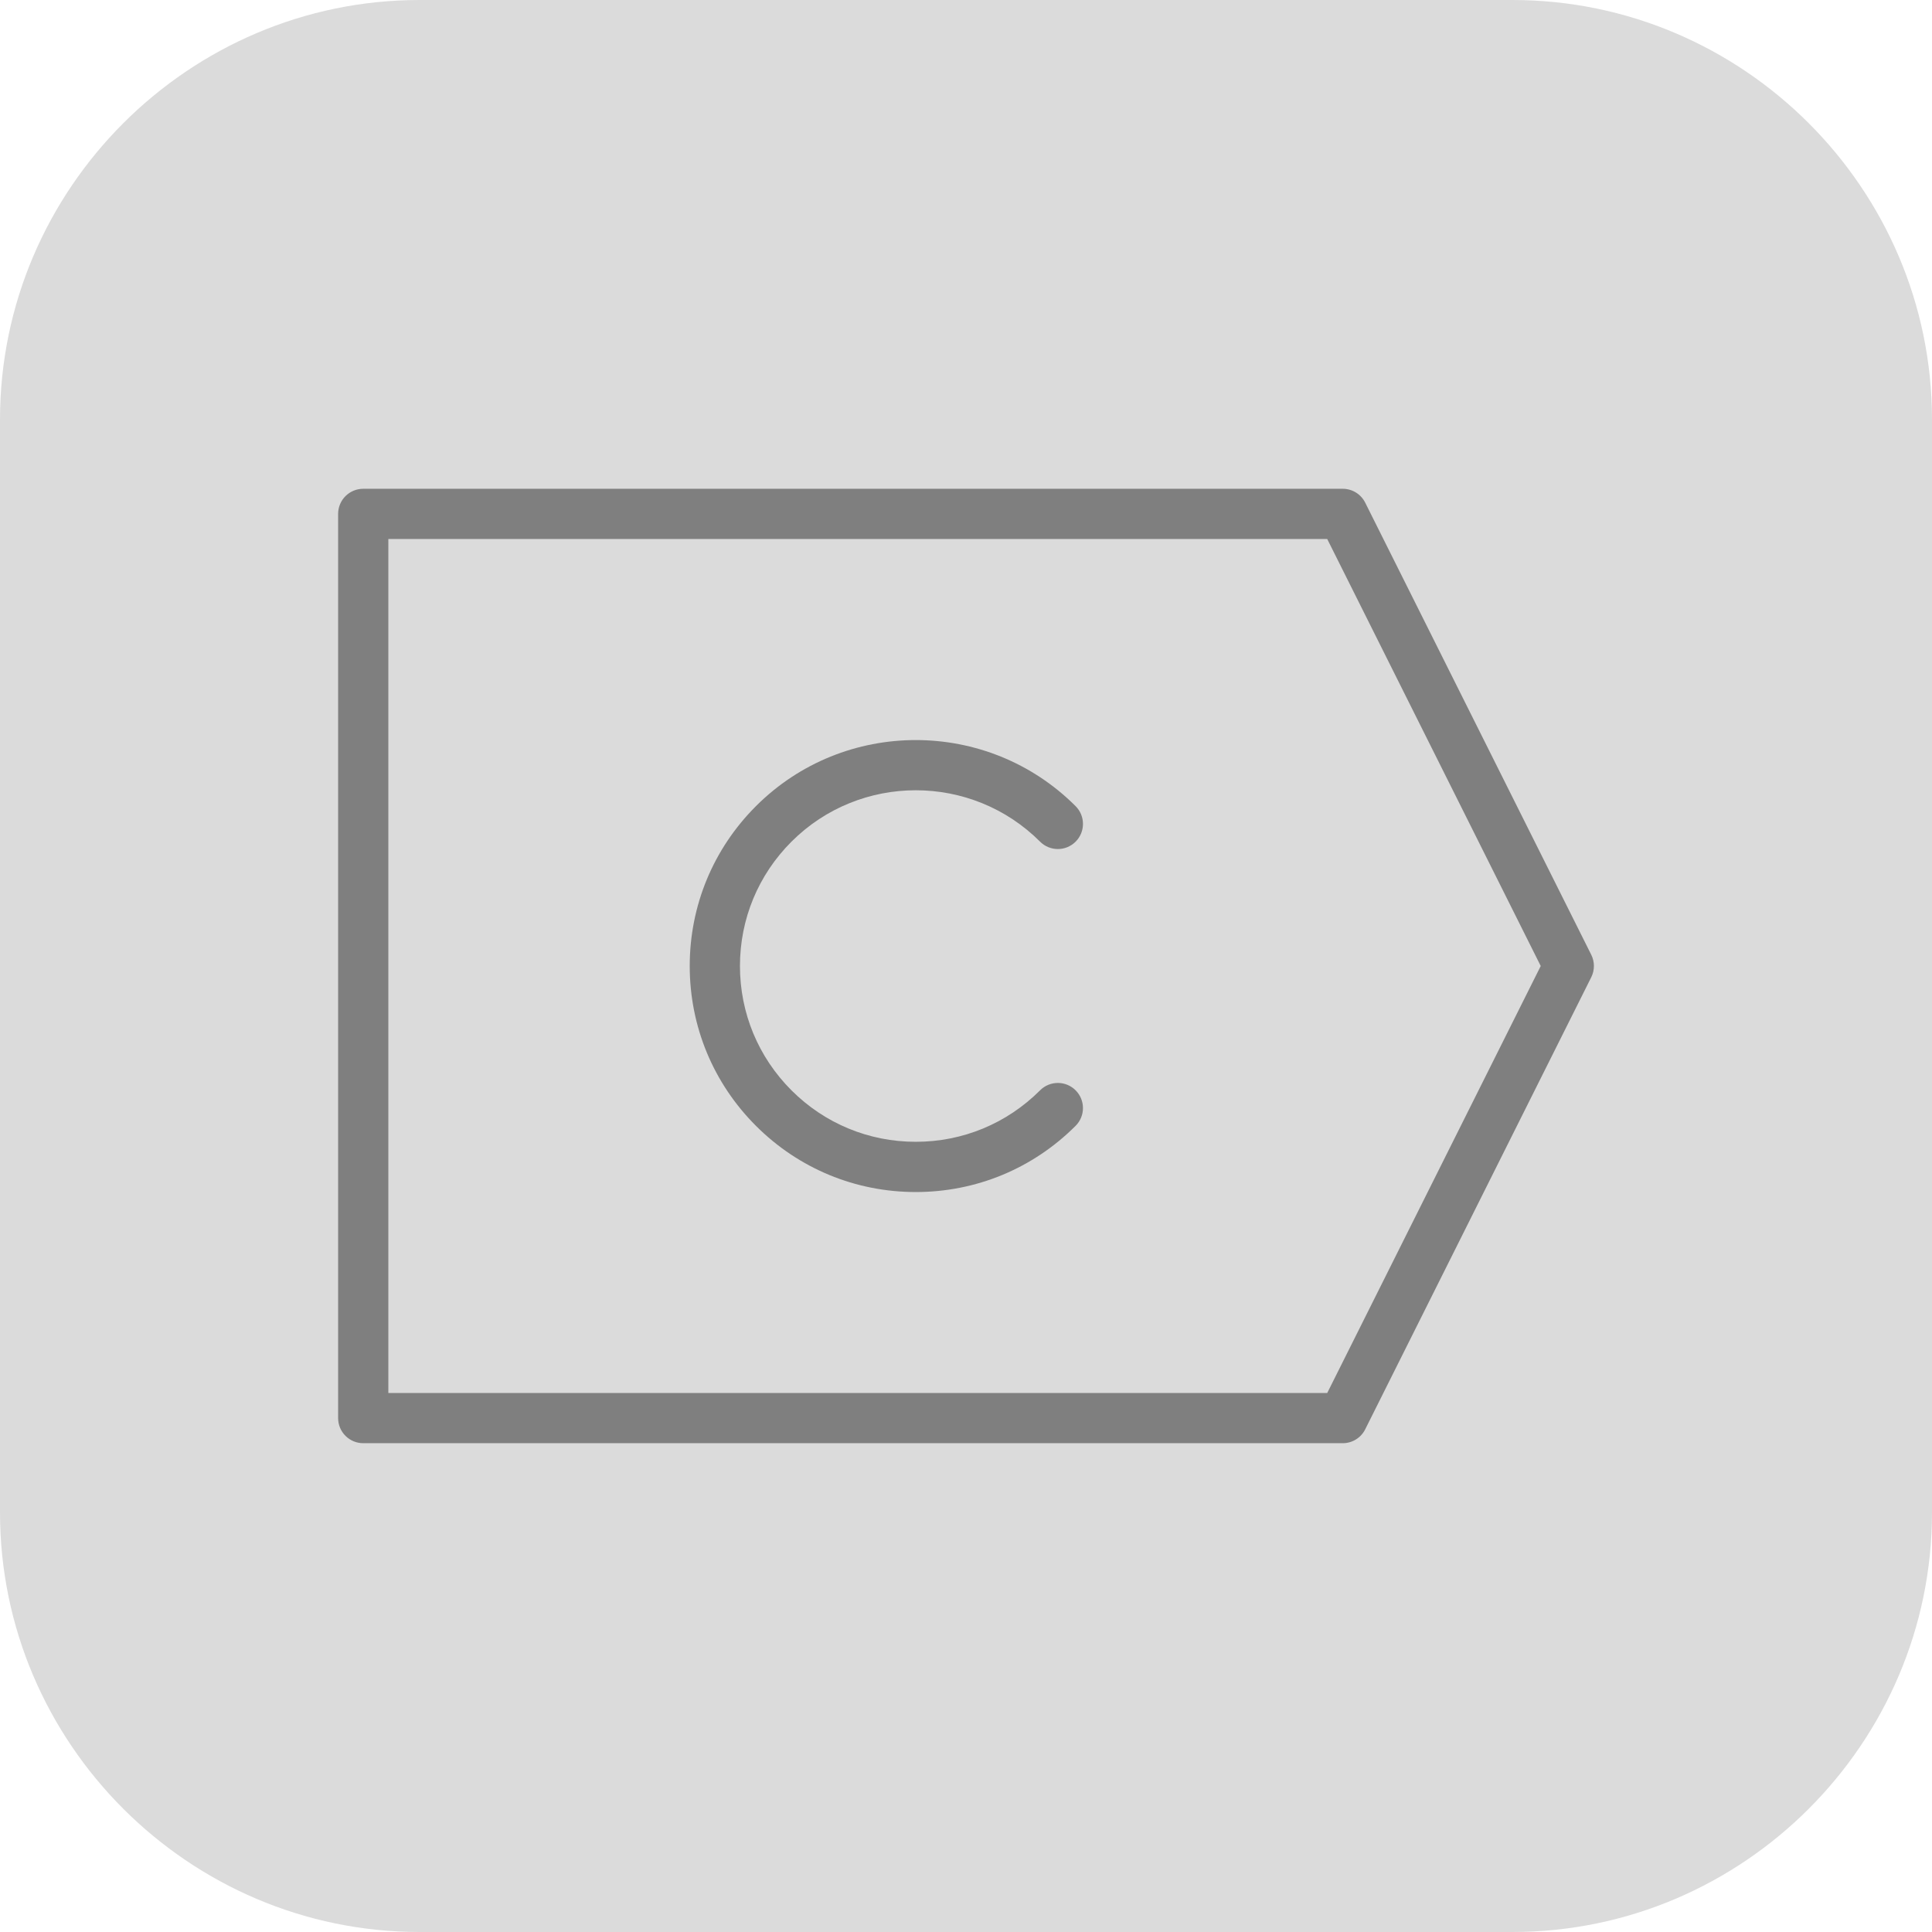 <svg xmlns="http://www.w3.org/2000/svg" xmlns:xlink="http://www.w3.org/1999/xlink" id="Layer_1" x="0px" y="0px" width="512px" height="512px" viewBox="0 0 512 512" xml:space="preserve"><g>	<path fill="#dbdbdb" d="M512,400.818C512,461.965,461.986,512,400.807,512H111.191C50.035,512,0,461.965,0,400.818V111.189   C0,50.029,50.035,0,111.191,0h289.615C461.986,0,512,50.029,512,111.189V400.818z"></path>	<g>		<path fill="#7F7F7F" d="M421.701,253.021l-59.906-119.807c-1.129-2.256-3.432-3.682-5.955-3.682H96.262    c-3.678,0-6.658,2.98-6.658,6.658v239.615c0,3.678,2.98,6.658,6.658,6.658h259.582c2.52,0,4.824-1.426,5.951-3.682l59.906-119.807    C422.637,257.102,422.637,254.896,421.701,253.021z M351.729,369.152H102.916V142.846h248.813L408.307,256L351.729,369.152z"></path>		<path fill="#7F7F7F" d="M275.637,223.055c2.6,2.598,6.814,2.598,9.412-0.004c2.6-2.596,2.6-6.813,0-9.412    c-23.355-23.352-61.363-23.355-84.719,0C189.018,224.955,182.785,240,182.785,256c0,16.002,6.232,31.045,17.545,42.357    c11.316,11.314,26.361,17.545,42.361,17.545s31.041-6.23,42.357-17.545c2.598-2.602,2.598-6.813,0-9.414    c-2.6-2.6-6.813-2.6-9.412,0c-8.801,8.801-20.5,13.646-32.945,13.646s-24.148-4.846-32.947-13.646    c-8.799-8.799-13.648-20.5-13.648-32.943c0-12.445,4.85-24.146,13.65-32.945C227.908,204.887,257.471,204.887,275.637,223.055z"></path>	</g></g></svg>